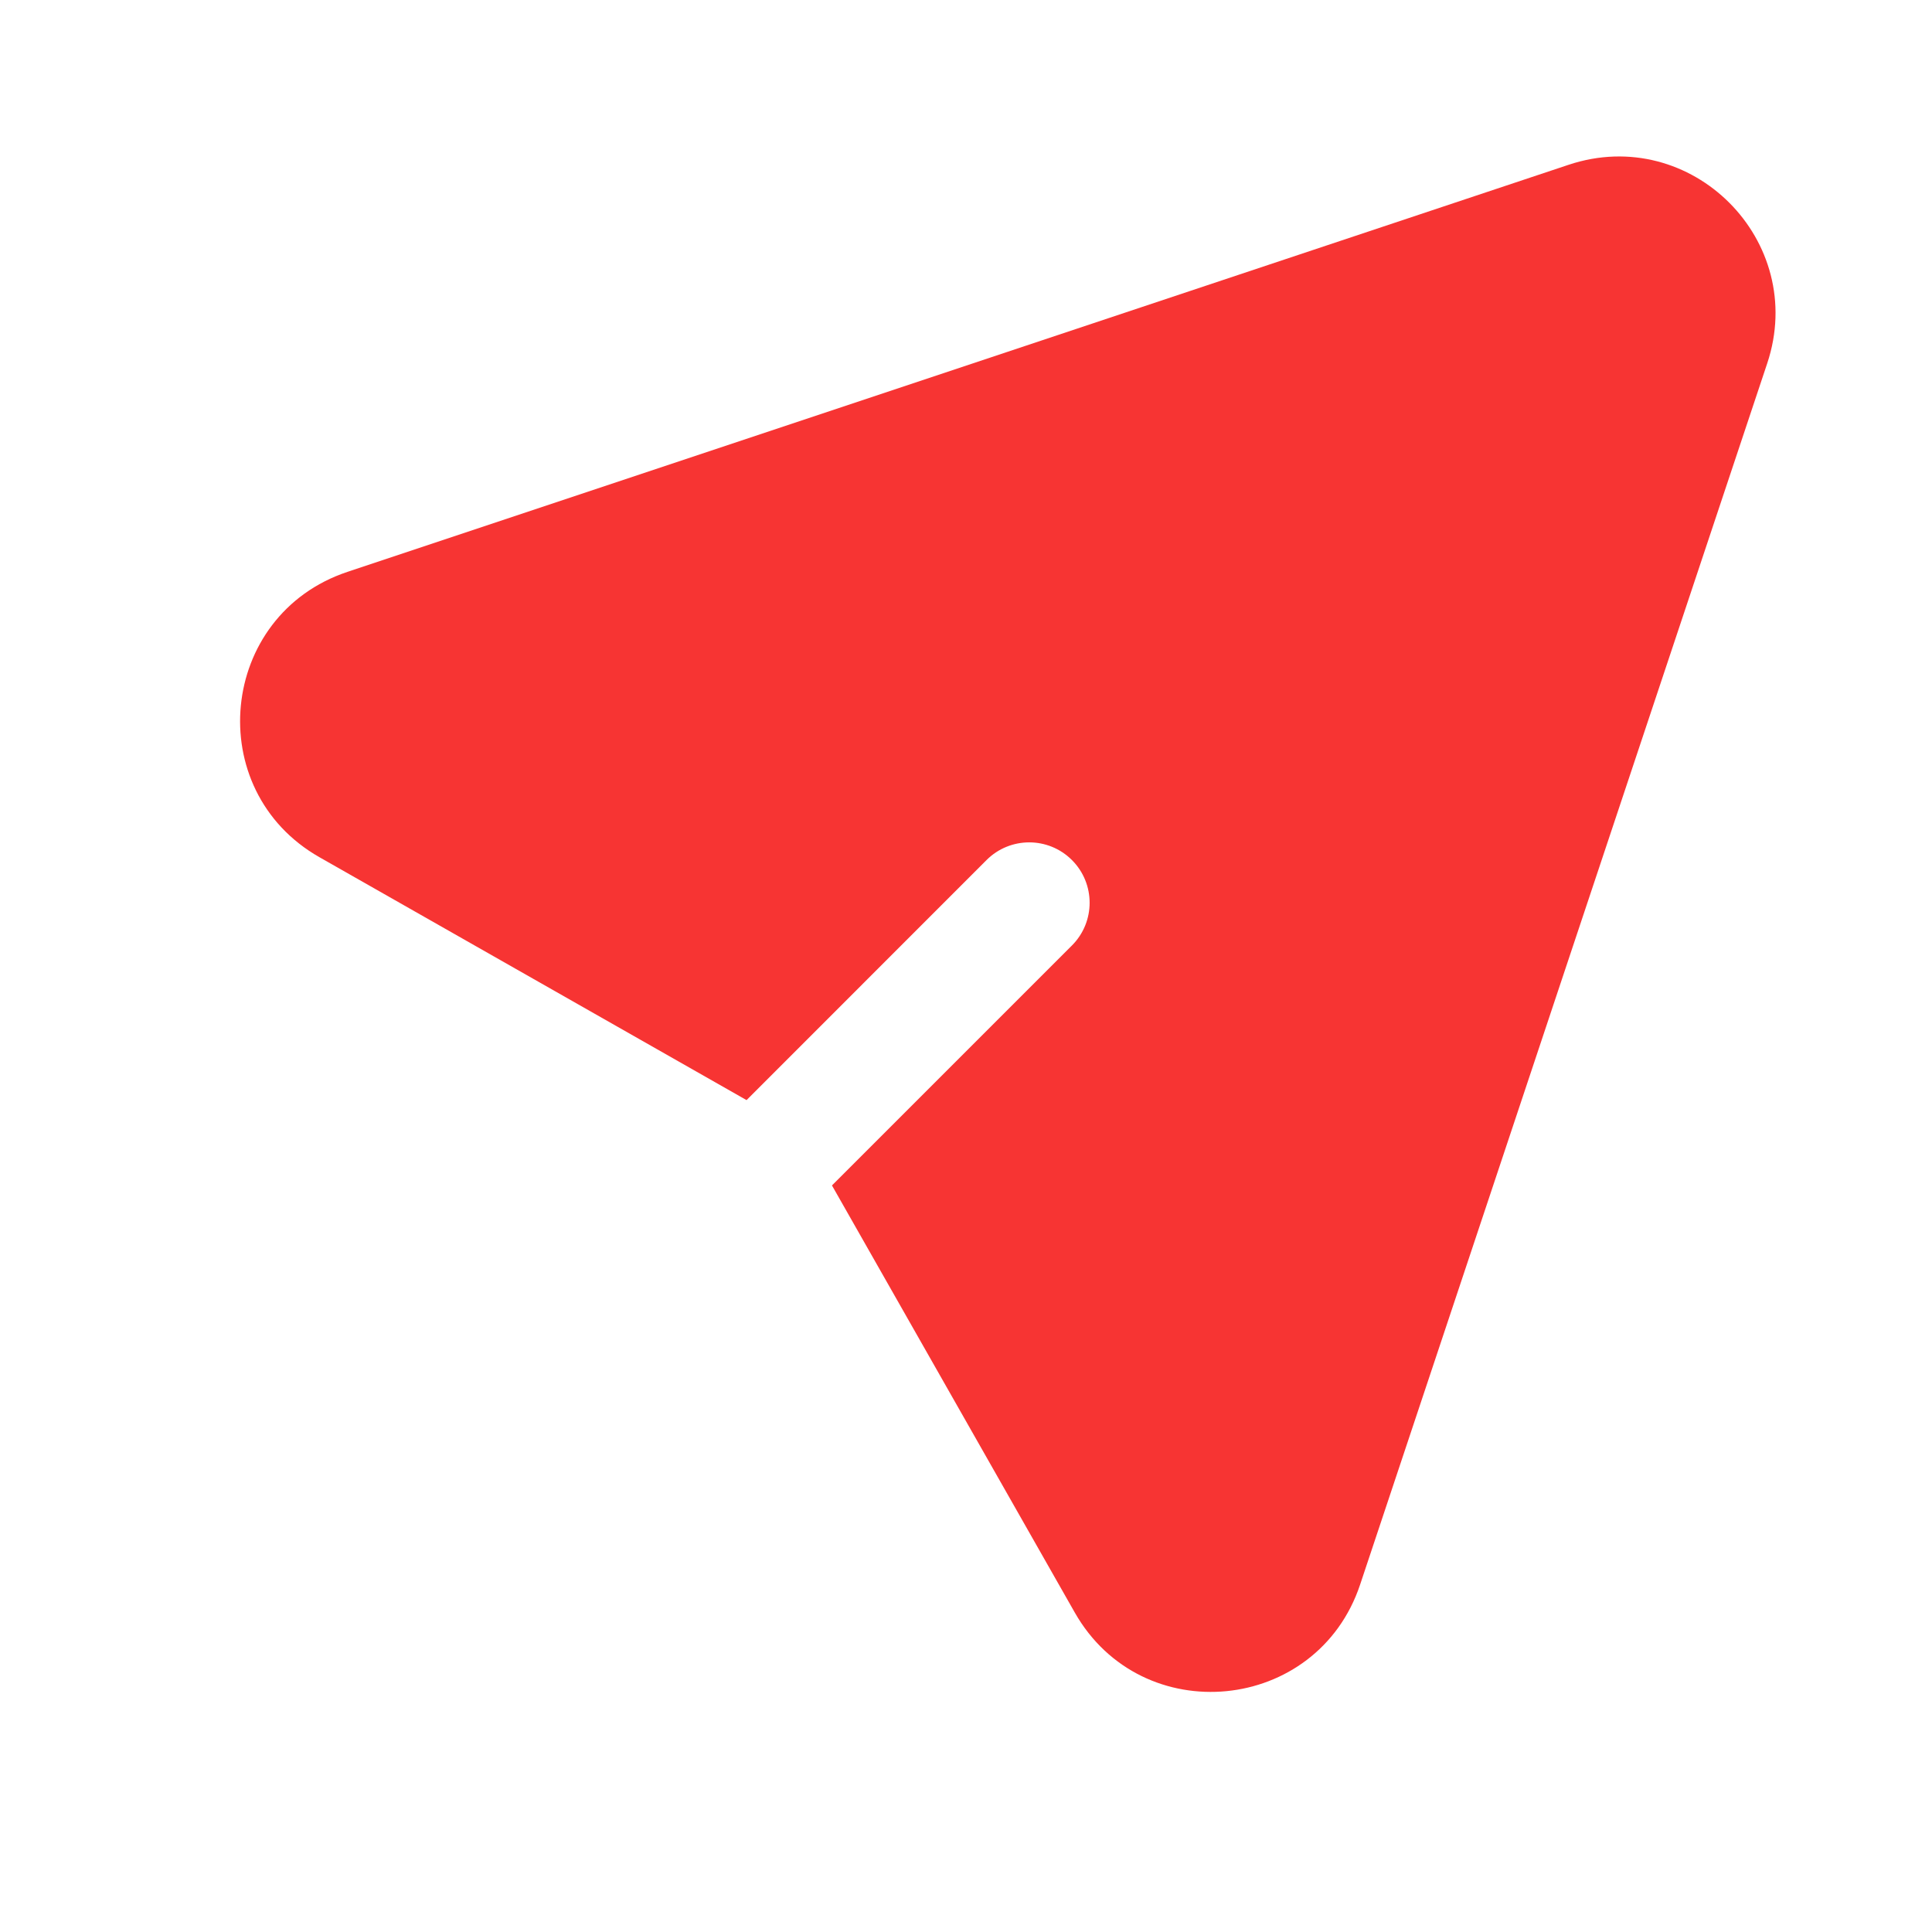 <?xml version="1.0" encoding="UTF-8"?> <svg xmlns="http://www.w3.org/2000/svg" width="24" height="24" viewBox="0 0 24 24" fill="none"> <path fill-rule="evenodd" clip-rule="evenodd" d="M19.486 2.047C21.011 1.539 22.461 2.99 21.953 4.514L16.896 19.684C16.362 21.285 14.185 21.498 13.351 20.031L10.335 14.726L13.316 11.745C13.609 11.452 13.609 10.977 13.316 10.684C13.023 10.391 12.548 10.391 12.255 10.684L9.274 13.666L3.969 10.649C2.502 9.815 2.715 7.638 4.316 7.104L19.486 2.047Z" fill="#F73433"></path> </svg> 
